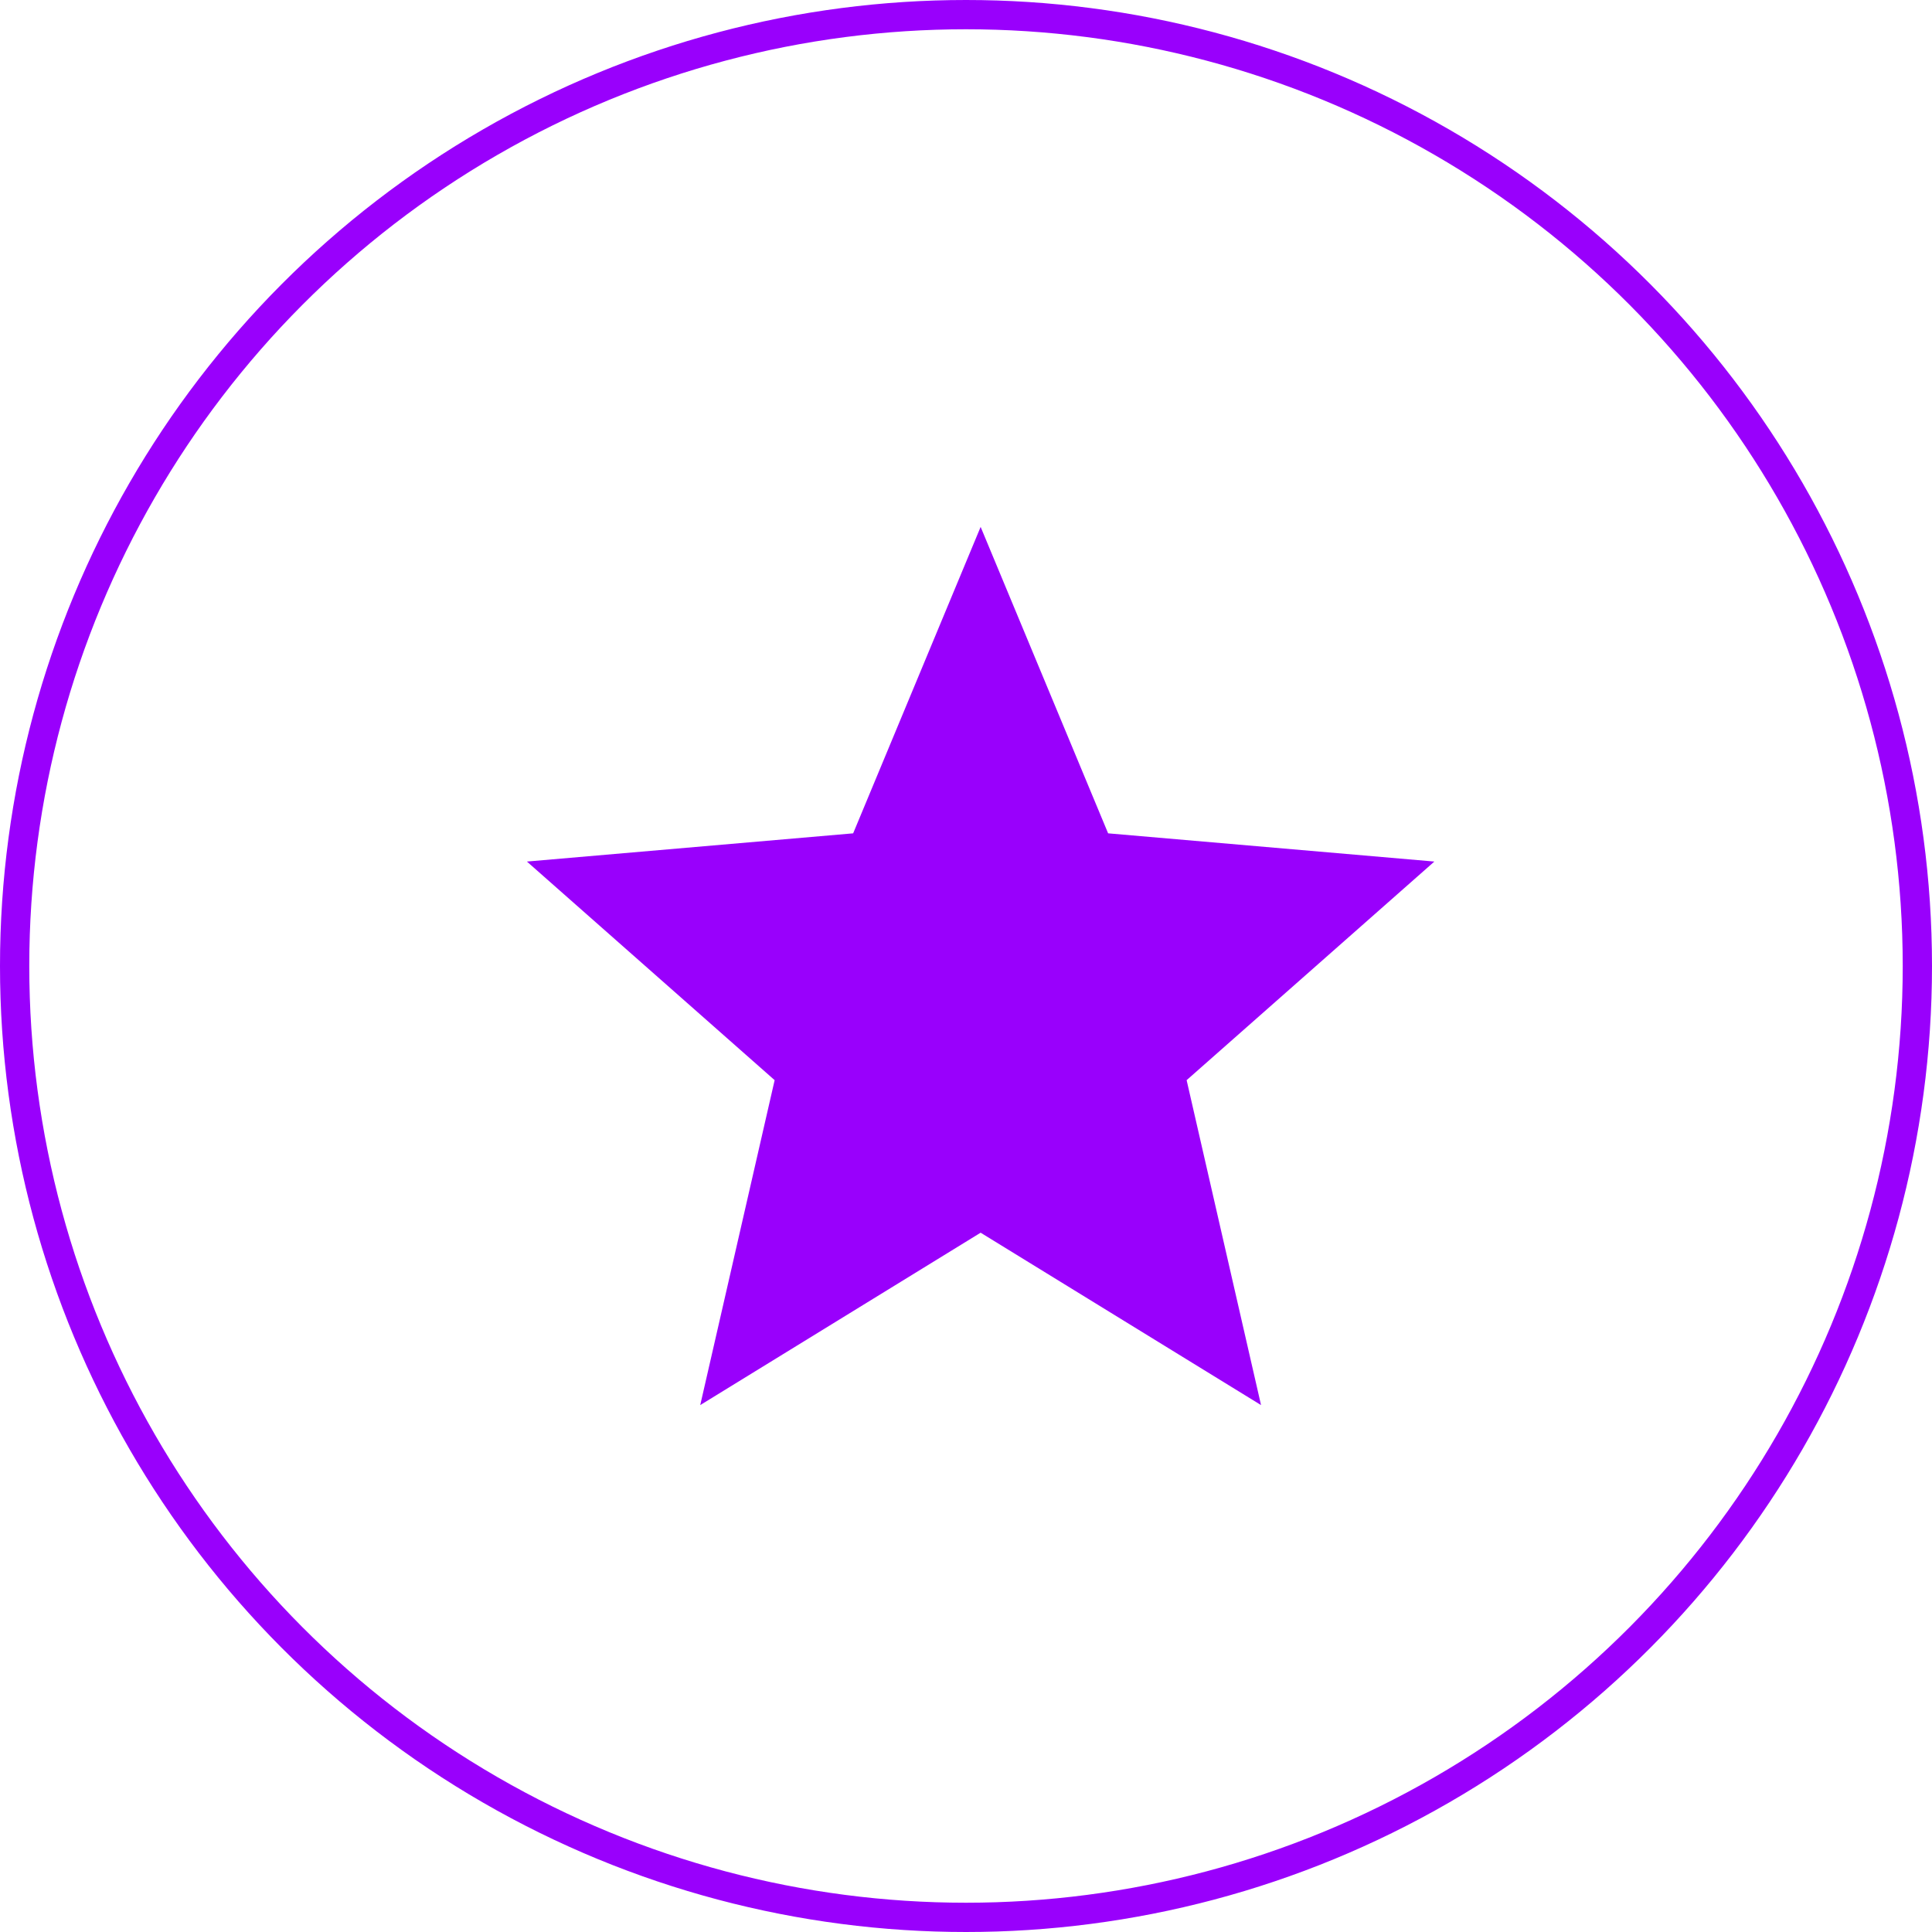 <svg width="66" height="66" viewBox="0 0 66 66" fill="none" xmlns="http://www.w3.org/2000/svg">
<path d="M33.5 42.111L43.079 48L40.537 36.9L49 29.432L37.855 28.468L33.5 18L29.145 28.468L18 29.432L26.463 36.9L23.921 48L33.5 42.111Z" fill="#9900FC"/>
<circle cx="33" cy="33" r="32.5" stroke="#9900FC"/>
</svg>
